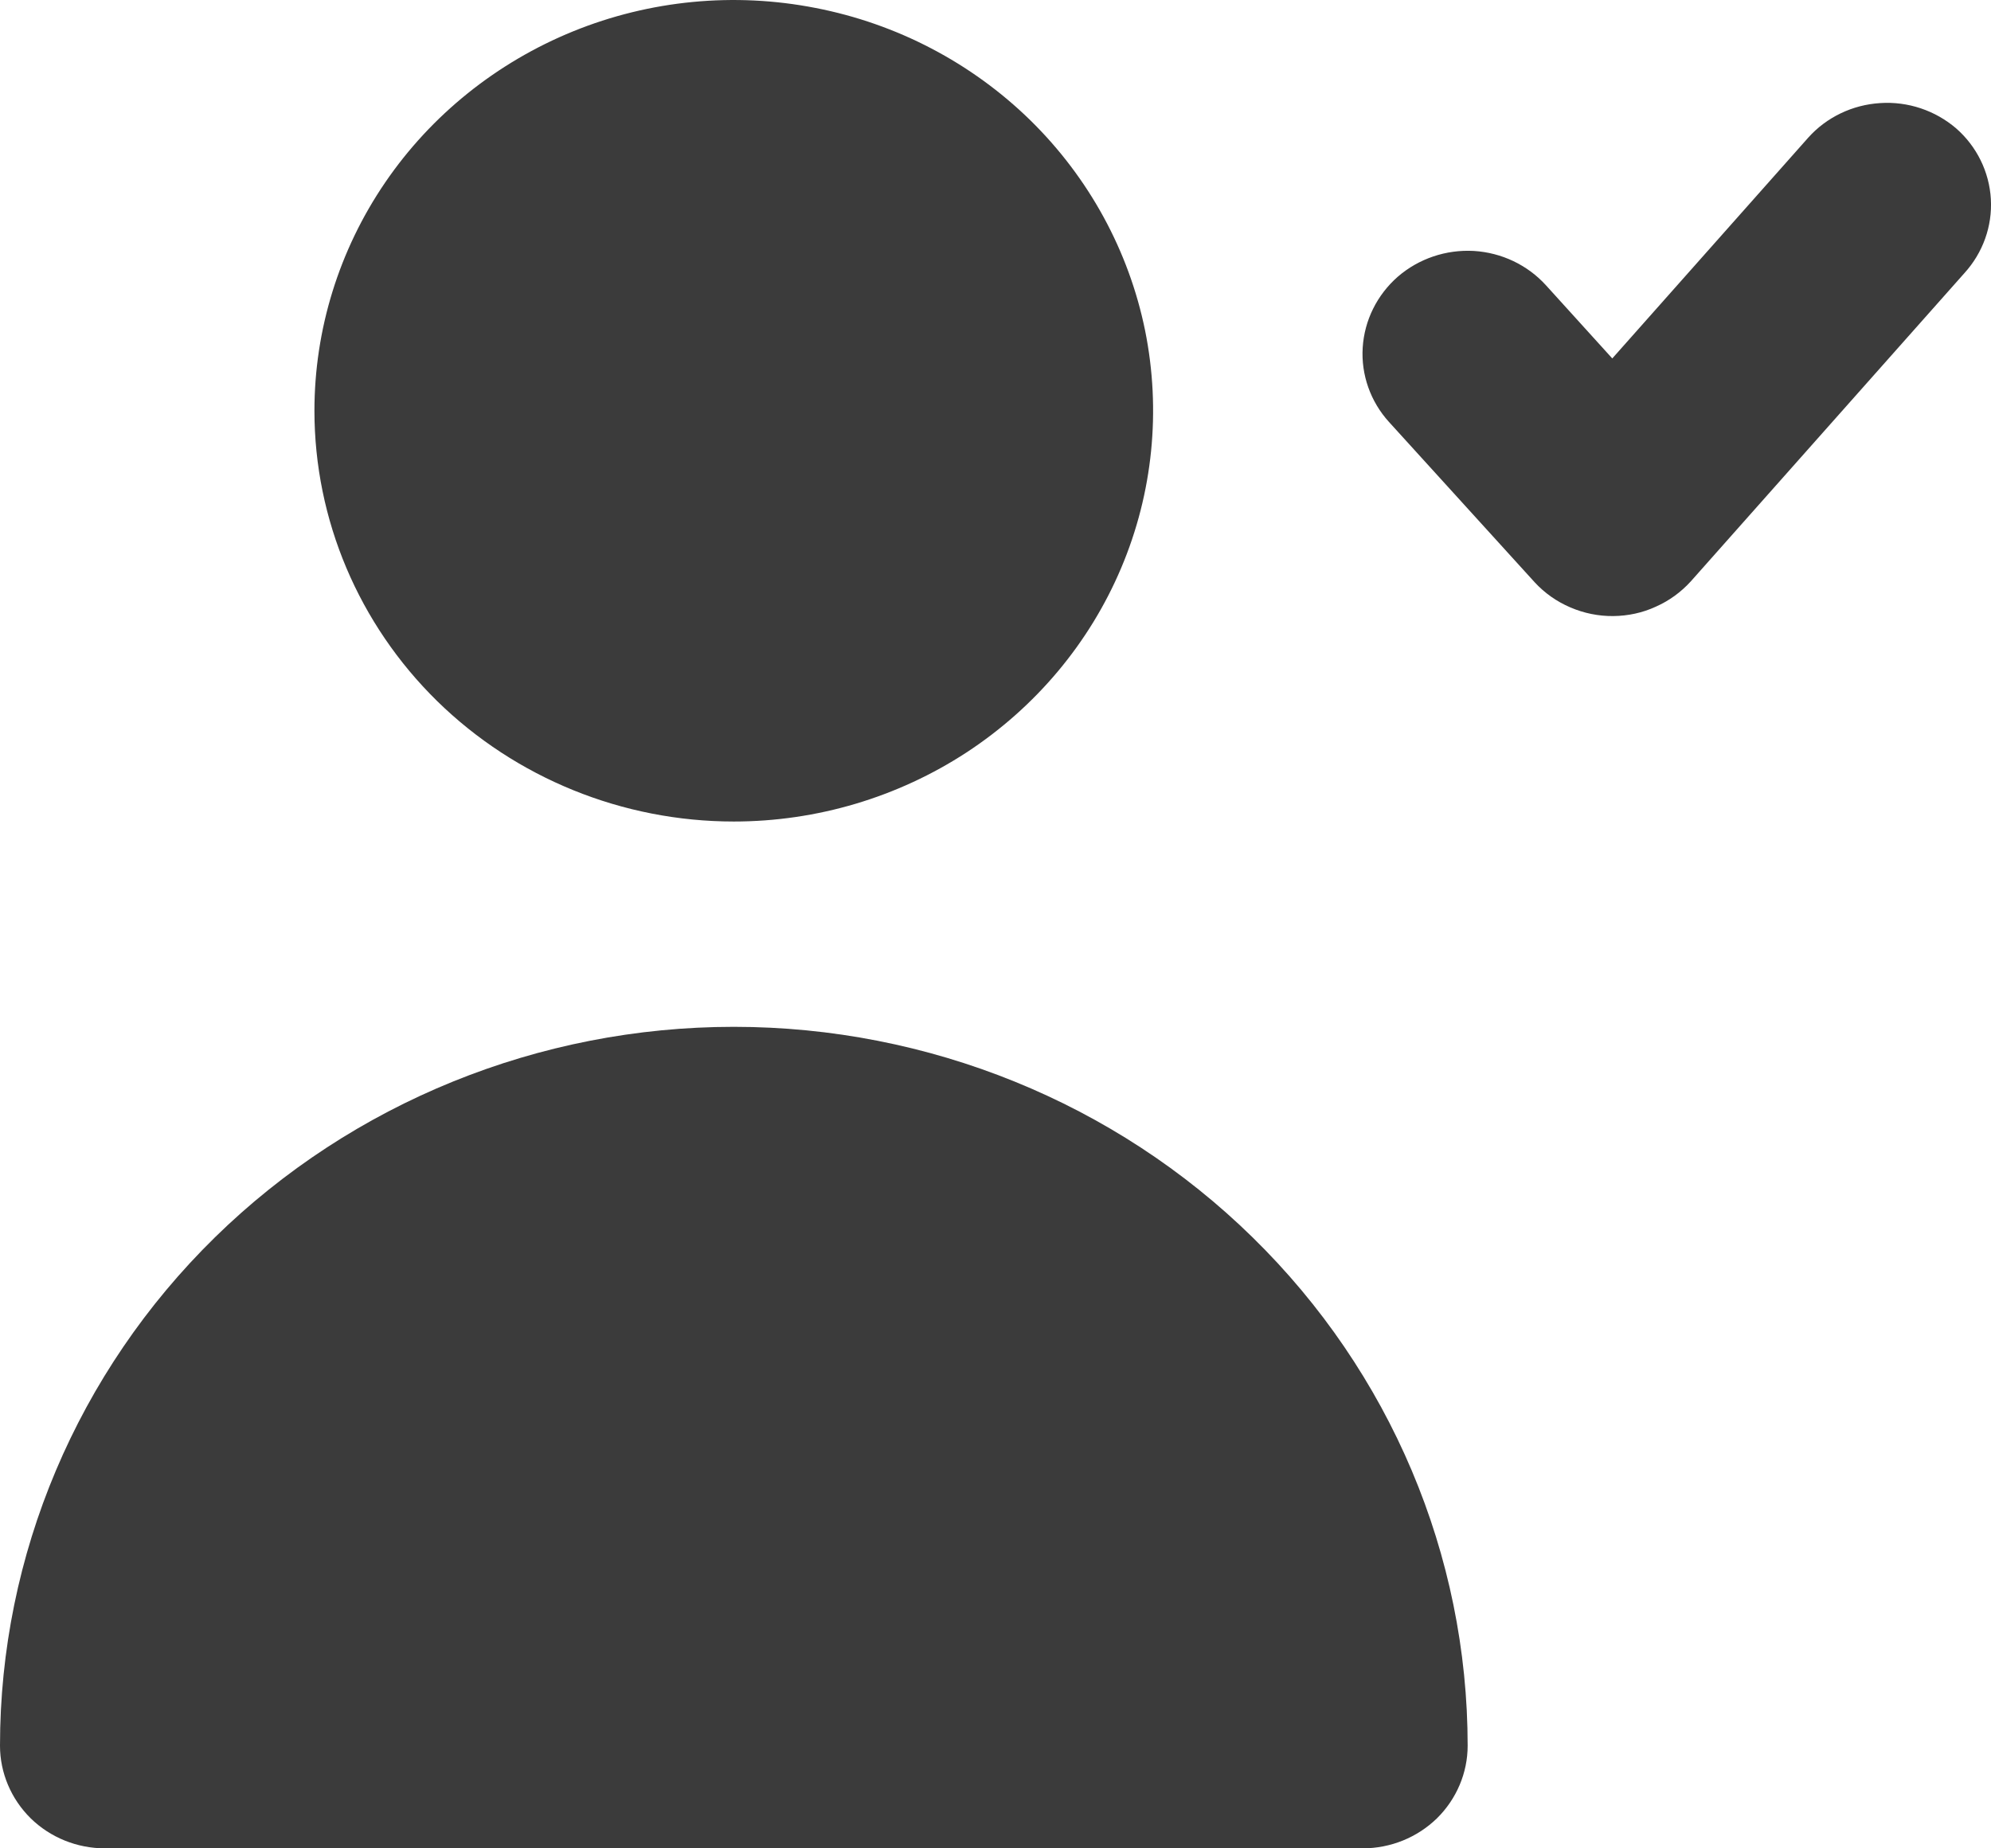 <svg width="14" height="13" viewBox="0 0 14 13" fill="none" xmlns="http://www.w3.org/2000/svg">
<path d="M13.755 0.903C13.608 0.777 13.416 0.712 13.221 0.725C13.026 0.737 12.844 0.824 12.715 0.968L11.337 2.521L10.872 2.008C10.742 1.864 10.559 1.777 10.364 1.765C10.168 1.754 9.976 1.819 9.829 1.946C9.683 2.074 9.594 2.253 9.582 2.445C9.57 2.636 9.637 2.825 9.767 2.968L10.791 4.095C10.861 4.171 10.946 4.231 11.042 4.272C11.137 4.313 11.24 4.334 11.344 4.333C11.448 4.332 11.55 4.31 11.643 4.267C11.738 4.225 11.821 4.164 11.89 4.088L13.813 1.921C13.943 1.778 14.01 1.591 13.999 1.4C13.988 1.209 13.9 1.03 13.755 0.903Z" fill="#3B3B3B"/>
<path d="M5.16 5.778C5.743 5.778 6.313 5.608 6.798 5.291C7.283 4.973 7.661 4.522 7.884 3.994C8.107 3.467 8.165 2.886 8.052 2.325C7.938 1.765 7.657 1.25 7.245 0.846C6.832 0.442 6.307 0.167 5.735 0.056C5.163 -0.056 4.57 0.001 4.031 0.22C3.493 0.439 3.032 0.809 2.708 1.284C2.384 1.759 2.211 2.318 2.211 2.889C2.211 3.655 2.522 4.39 3.075 4.932C3.628 5.473 4.378 5.778 5.16 5.778Z" fill="#3B3B3B"/>
<path d="M9.582 13C9.778 13 9.965 12.924 10.104 12.789C10.242 12.653 10.32 12.469 10.32 12.278C10.32 10.937 9.776 9.651 8.808 8.703C7.841 7.755 6.528 7.222 5.16 7.222C3.791 7.222 2.479 7.755 1.511 8.703C0.544 9.651 2.03916e-08 10.937 0 12.278C0 12.469 0.078 12.653 0.216 12.789C0.354 12.924 0.542 13 0.737 13" fill="#3B3B3B"/>
</svg>
